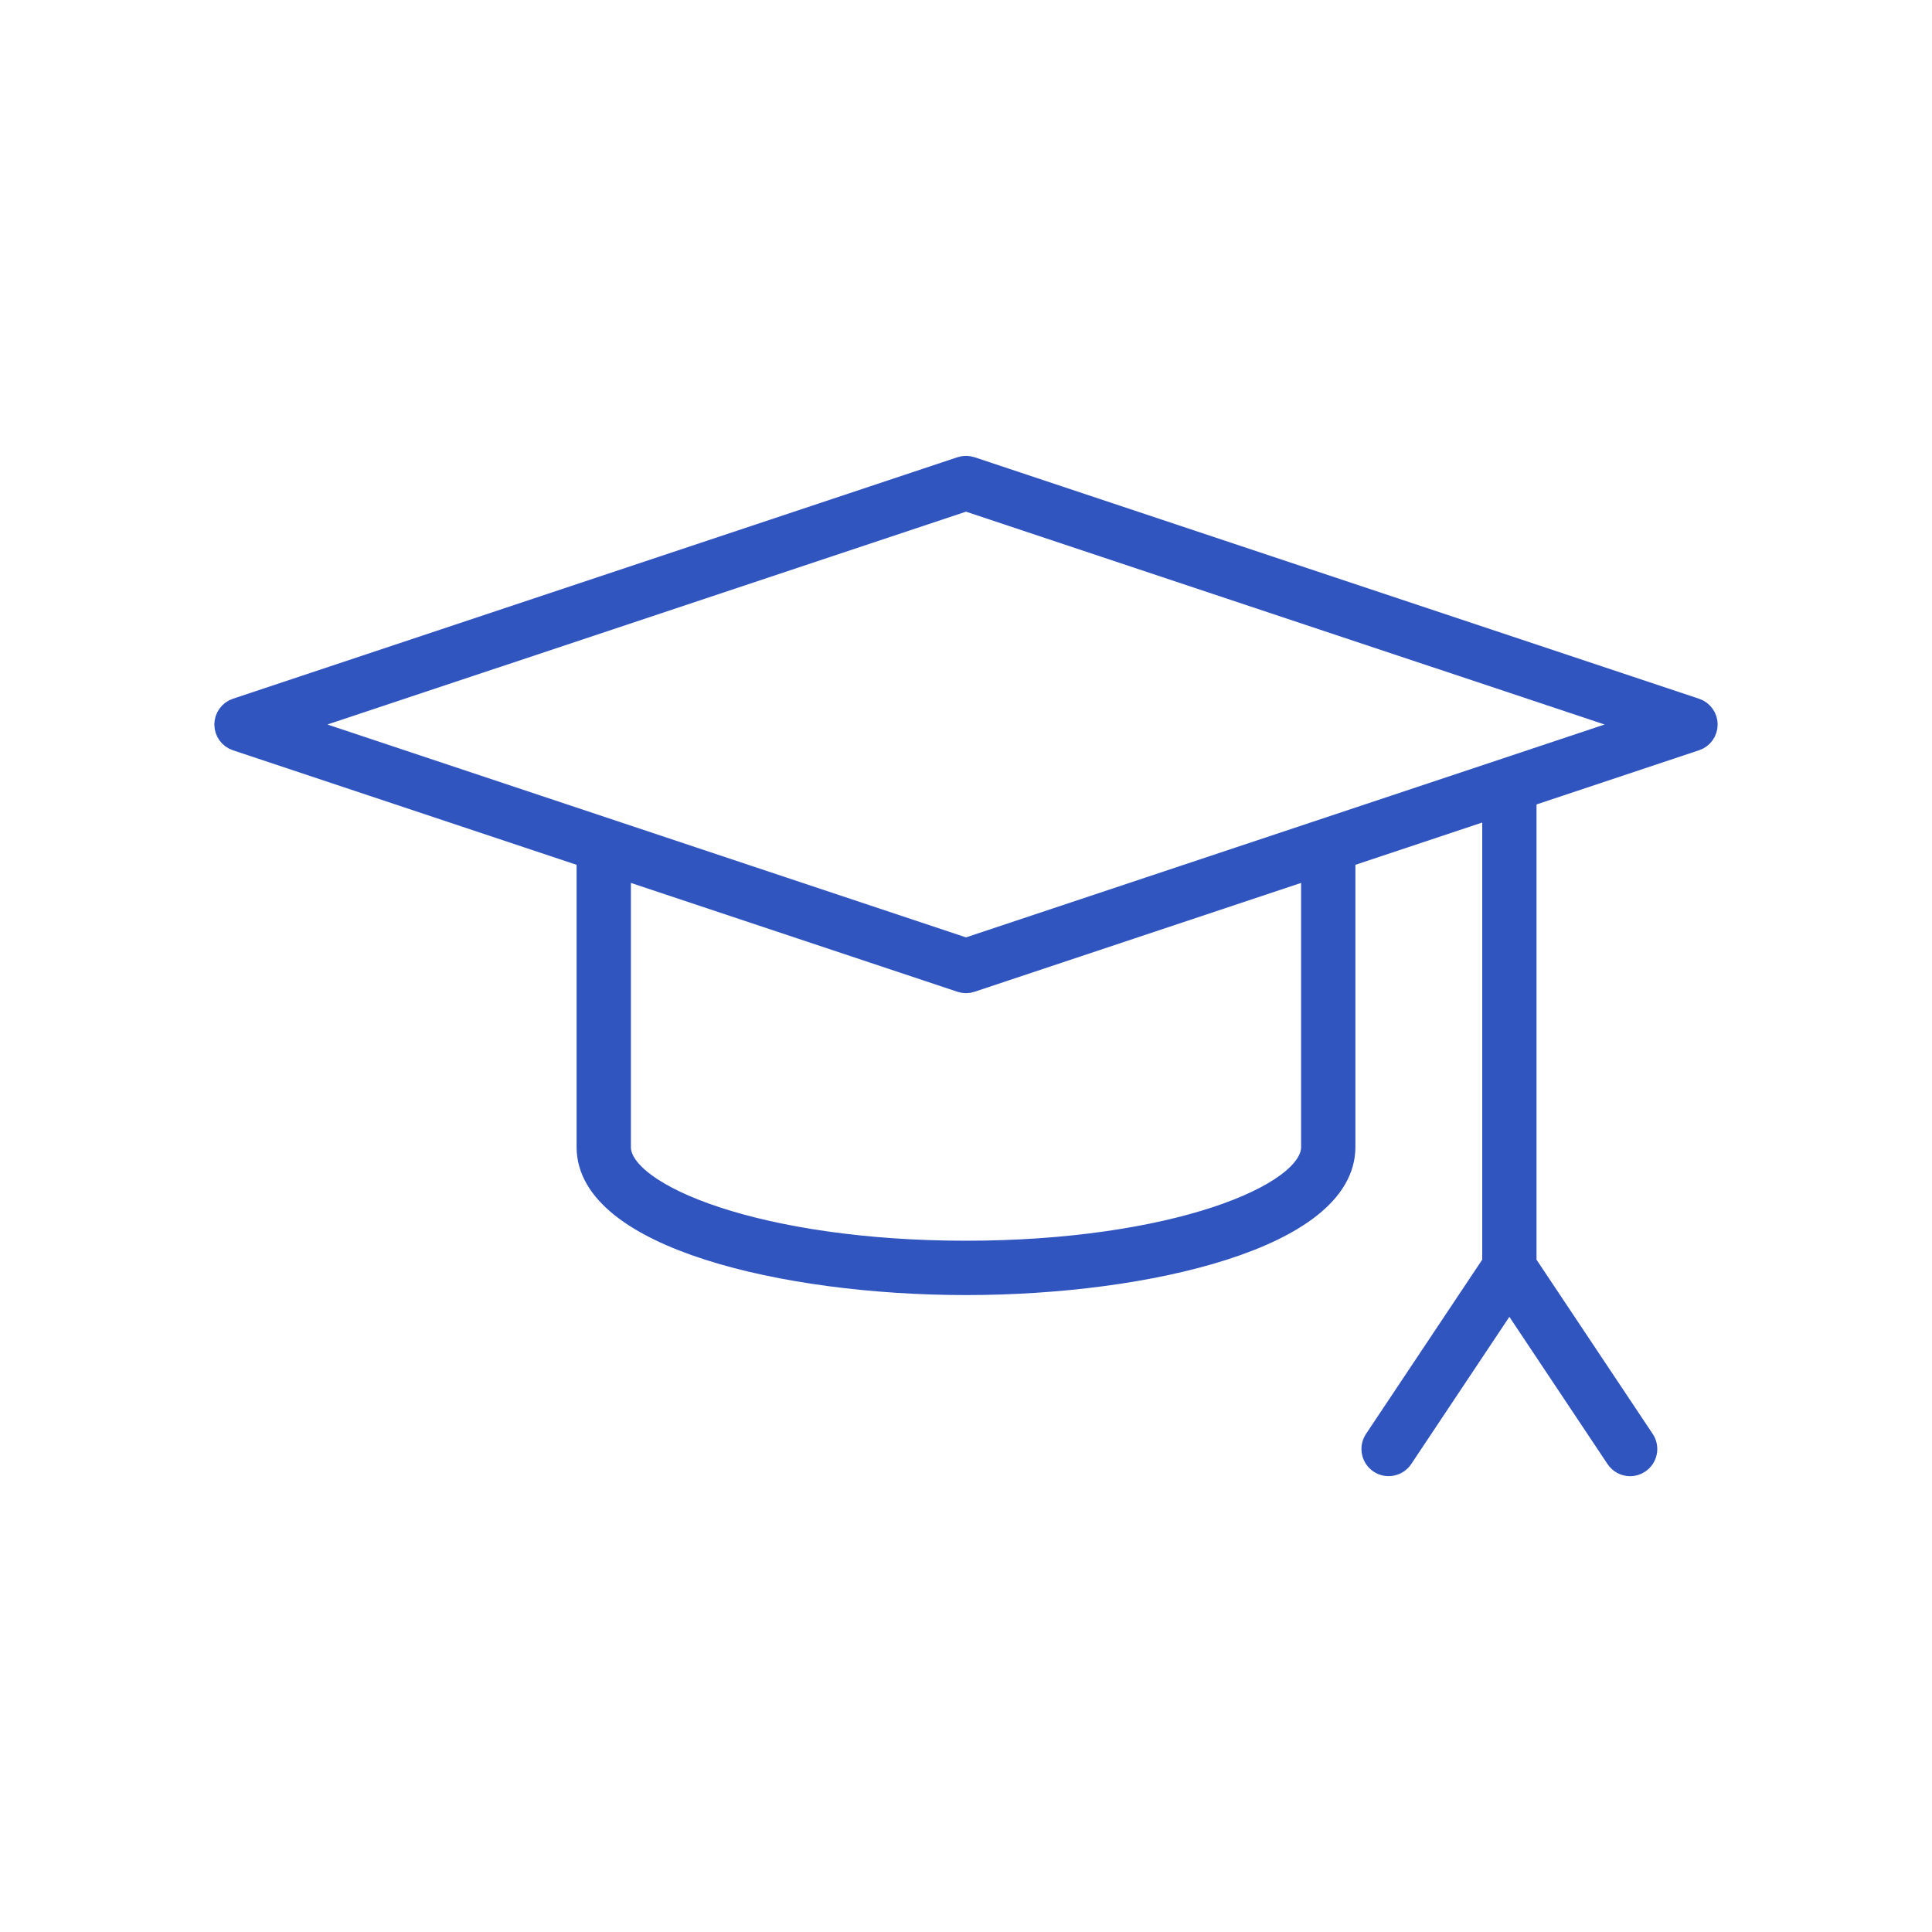 <svg width="40" height="40" viewBox="0 0 40 40" fill="none" xmlns="http://www.w3.org/2000/svg">
<path d="M35.099 14.704L20.099 9.704C20.034 9.683 19.965 9.683 19.901 9.704L4.901 14.704C4.774 14.746 4.688 14.866 4.688 15C4.688 15.135 4.774 15.254 4.901 15.296L12.188 17.725V23.75C12.188 25.577 16.212 26.563 20 26.563C23.788 26.563 27.812 25.577 27.812 23.75V17.725L30.938 16.683V26.155L28.49 29.826C28.394 29.97 28.433 30.164 28.577 30.26C28.719 30.354 28.914 30.317 29.01 30.173L31.25 26.813L33.49 30.173C33.551 30.264 33.649 30.313 33.75 30.313C33.81 30.313 33.87 30.296 33.923 30.26C34.066 30.165 34.106 29.97 34.01 29.827L31.562 26.156V16.475L35.099 15.296C35.226 15.254 35.312 15.135 35.312 15C35.312 14.866 35.226 14.746 35.099 14.704ZM27.188 23.75C27.188 24.785 24.236 25.938 20 25.938C15.764 25.938 12.812 24.785 12.812 23.75V17.933L19.901 20.296C19.933 20.307 19.967 20.313 20 20.313C20.033 20.313 20.067 20.307 20.099 20.296L27.188 17.933V23.75ZM20 19.671L5.988 15L20 10.33L34.012 15L20 19.671Z" fill="#3055BF" stroke="#3055BF" stroke-width="0.5"/>
</svg>
